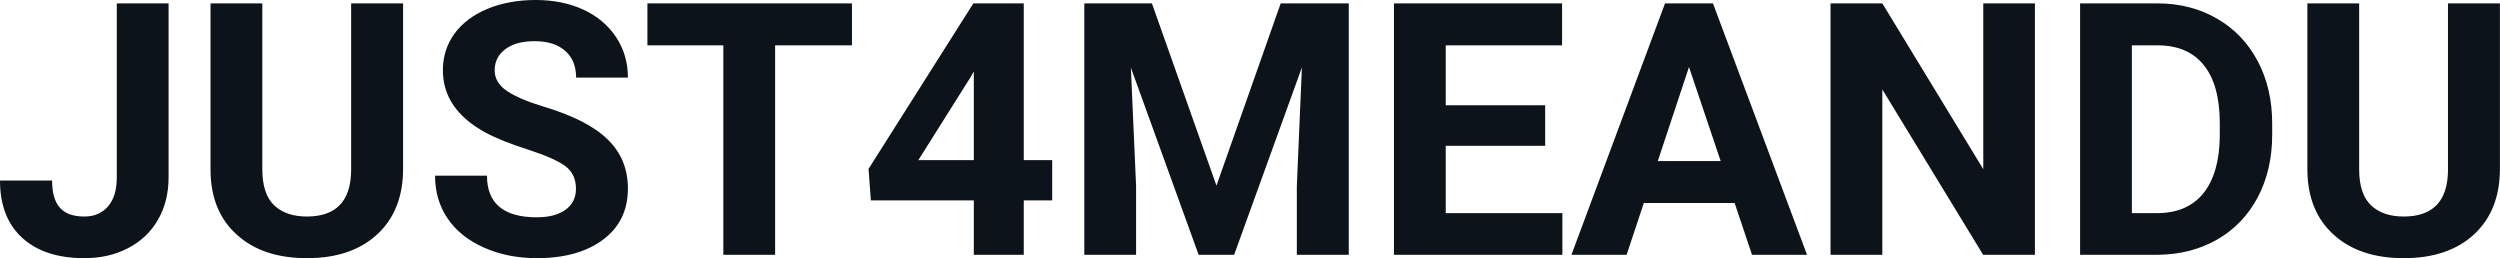 <svg fill="#0D131A" viewBox="0 0 162.685 16.801" height="100%" width="100%" xmlns="http://www.w3.org/2000/svg"><path preserveAspectRatio="none" d="M7.60 11.54L7.60 0.22L10.97 0.22L10.97 11.54Q10.97 13.11 10.28 14.30Q9.59 15.50 8.33 16.15Q7.08 16.80 5.49 16.80L5.49 16.80Q2.90 16.80 1.45 15.48Q0 14.16 0 11.75L0 11.75L3.39 11.75Q3.39 12.95 3.90 13.52Q4.40 14.09 5.49 14.09L5.49 14.09Q6.46 14.09 7.03 13.43Q7.60 12.77 7.60 11.54L7.60 11.54ZM22.85 0.22L26.23 0.22L26.23 10.99Q26.23 13.68 24.56 15.24Q22.88 16.80 19.97 16.80L19.97 16.80Q17.10 16.80 15.42 15.28Q13.73 13.77 13.70 11.12L13.70 11.12L13.70 0.22L17.07 0.22L17.07 11.02Q17.07 12.62 17.84 13.36Q18.61 14.09 19.97 14.09L19.97 14.09Q22.81 14.09 22.85 11.11L22.85 11.11L22.85 0.22ZM37.48 12.29L37.48 12.29Q37.48 11.33 36.80 10.82Q36.13 10.31 34.38 9.74Q32.62 9.18 31.60 8.63L31.60 8.63Q28.82 7.12 28.82 4.57L28.82 4.57Q28.82 3.25 29.56 2.21Q30.31 1.17 31.71 0.58Q33.11 0 34.85 0L34.85 0Q36.60 0 37.97 0.63Q39.34 1.27 40.10 2.43Q40.86 3.58 40.86 5.05L40.86 5.05L37.49 5.05Q37.49 3.93 36.78 3.31Q36.07 2.68 34.79 2.68L34.79 2.68Q33.56 2.68 32.87 3.21Q32.19 3.73 32.19 4.58L32.19 4.58Q32.19 5.38 32.99 5.92Q33.79 6.46 35.35 6.93L35.35 6.93Q38.23 7.79 39.54 9.07Q40.86 10.35 40.86 12.26L40.86 12.26Q40.86 14.39 39.25 15.59Q37.64 16.80 34.93 16.80L34.93 16.80Q33.04 16.80 31.49 16.11Q29.94 15.42 29.13 14.22Q28.31 13.02 28.31 11.43L28.31 11.43L31.69 11.43Q31.69 14.14 34.93 14.14L34.93 14.14Q36.13 14.14 36.80 13.65Q37.48 13.16 37.48 12.29ZM55.44 0.22L55.44 2.95L50.44 2.95L50.44 16.58L47.07 16.58L47.07 2.95L42.13 2.95L42.13 0.22L55.44 0.22ZM66.62 0.22L66.62 10.42L68.47 10.42L68.47 13.04L66.62 13.04L66.62 16.58L63.37 16.58L63.37 13.04L56.67 13.04L56.52 10.99L63.34 0.22L66.62 0.22ZM63.16 5.02L59.76 10.42L63.37 10.42L63.37 4.65L63.16 5.02ZM70.56 0.22L74.96 0.22L79.16 12.08L83.34 0.22L87.77 0.22L87.77 16.58L84.39 16.58L84.39 12.11L84.72 4.39L80.31 16.58L78.00 16.58L73.59 4.40L73.93 12.11L73.93 16.58L70.56 16.58L70.56 0.22ZM100.55 6.85L100.55 9.49L94.08 9.49L94.08 13.87L101.67 13.87L101.67 16.58L90.71 16.58L90.71 0.22L101.65 0.22L101.65 2.95L94.08 2.95L94.08 6.85L100.55 6.85ZM114.01 16.58L112.88 13.21L106.97 13.21L105.85 16.58L102.26 16.58L108.35 0.22L111.47 0.22L117.59 16.58L114.01 16.58ZM109.91 4.36L107.88 10.48L111.97 10.48L109.91 4.36ZM132.42 0.22L132.42 16.58L129.05 16.58L122.49 5.82L122.49 16.58L119.12 16.58L119.12 0.22L122.49 0.22L129.06 11.01L129.06 0.22L132.42 0.22ZM140.43 16.58L135.36 16.58L135.36 0.22L140.39 0.22Q142.55 0.22 144.25 1.20Q145.95 2.17 146.91 3.96Q147.86 5.75 147.86 8.03L147.86 8.03L147.86 8.78Q147.86 11.06 146.92 12.84Q145.98 14.61 144.28 15.59Q142.57 16.56 140.43 16.58L140.43 16.58ZM140.39 2.95L138.73 2.95L138.73 13.87L140.36 13.87Q142.33 13.87 143.38 12.58Q144.42 11.29 144.45 8.88L144.45 8.88L144.45 8.02Q144.45 5.53 143.41 4.24Q142.38 2.95 140.39 2.95L140.39 2.95ZM159.30 0.22L162.68 0.22L162.68 10.99Q162.68 13.68 161.01 15.24Q159.33 16.80 156.42 16.80L156.42 16.80Q153.55 16.80 151.87 15.28Q150.19 13.77 150.15 11.12L150.15 11.12L150.15 0.22L153.52 0.22L153.52 11.02Q153.52 12.62 154.29 13.36Q155.06 14.09 156.42 14.09L156.42 14.09Q159.26 14.09 159.30 11.11L159.30 11.11L159.30 0.22Z"></path></svg>